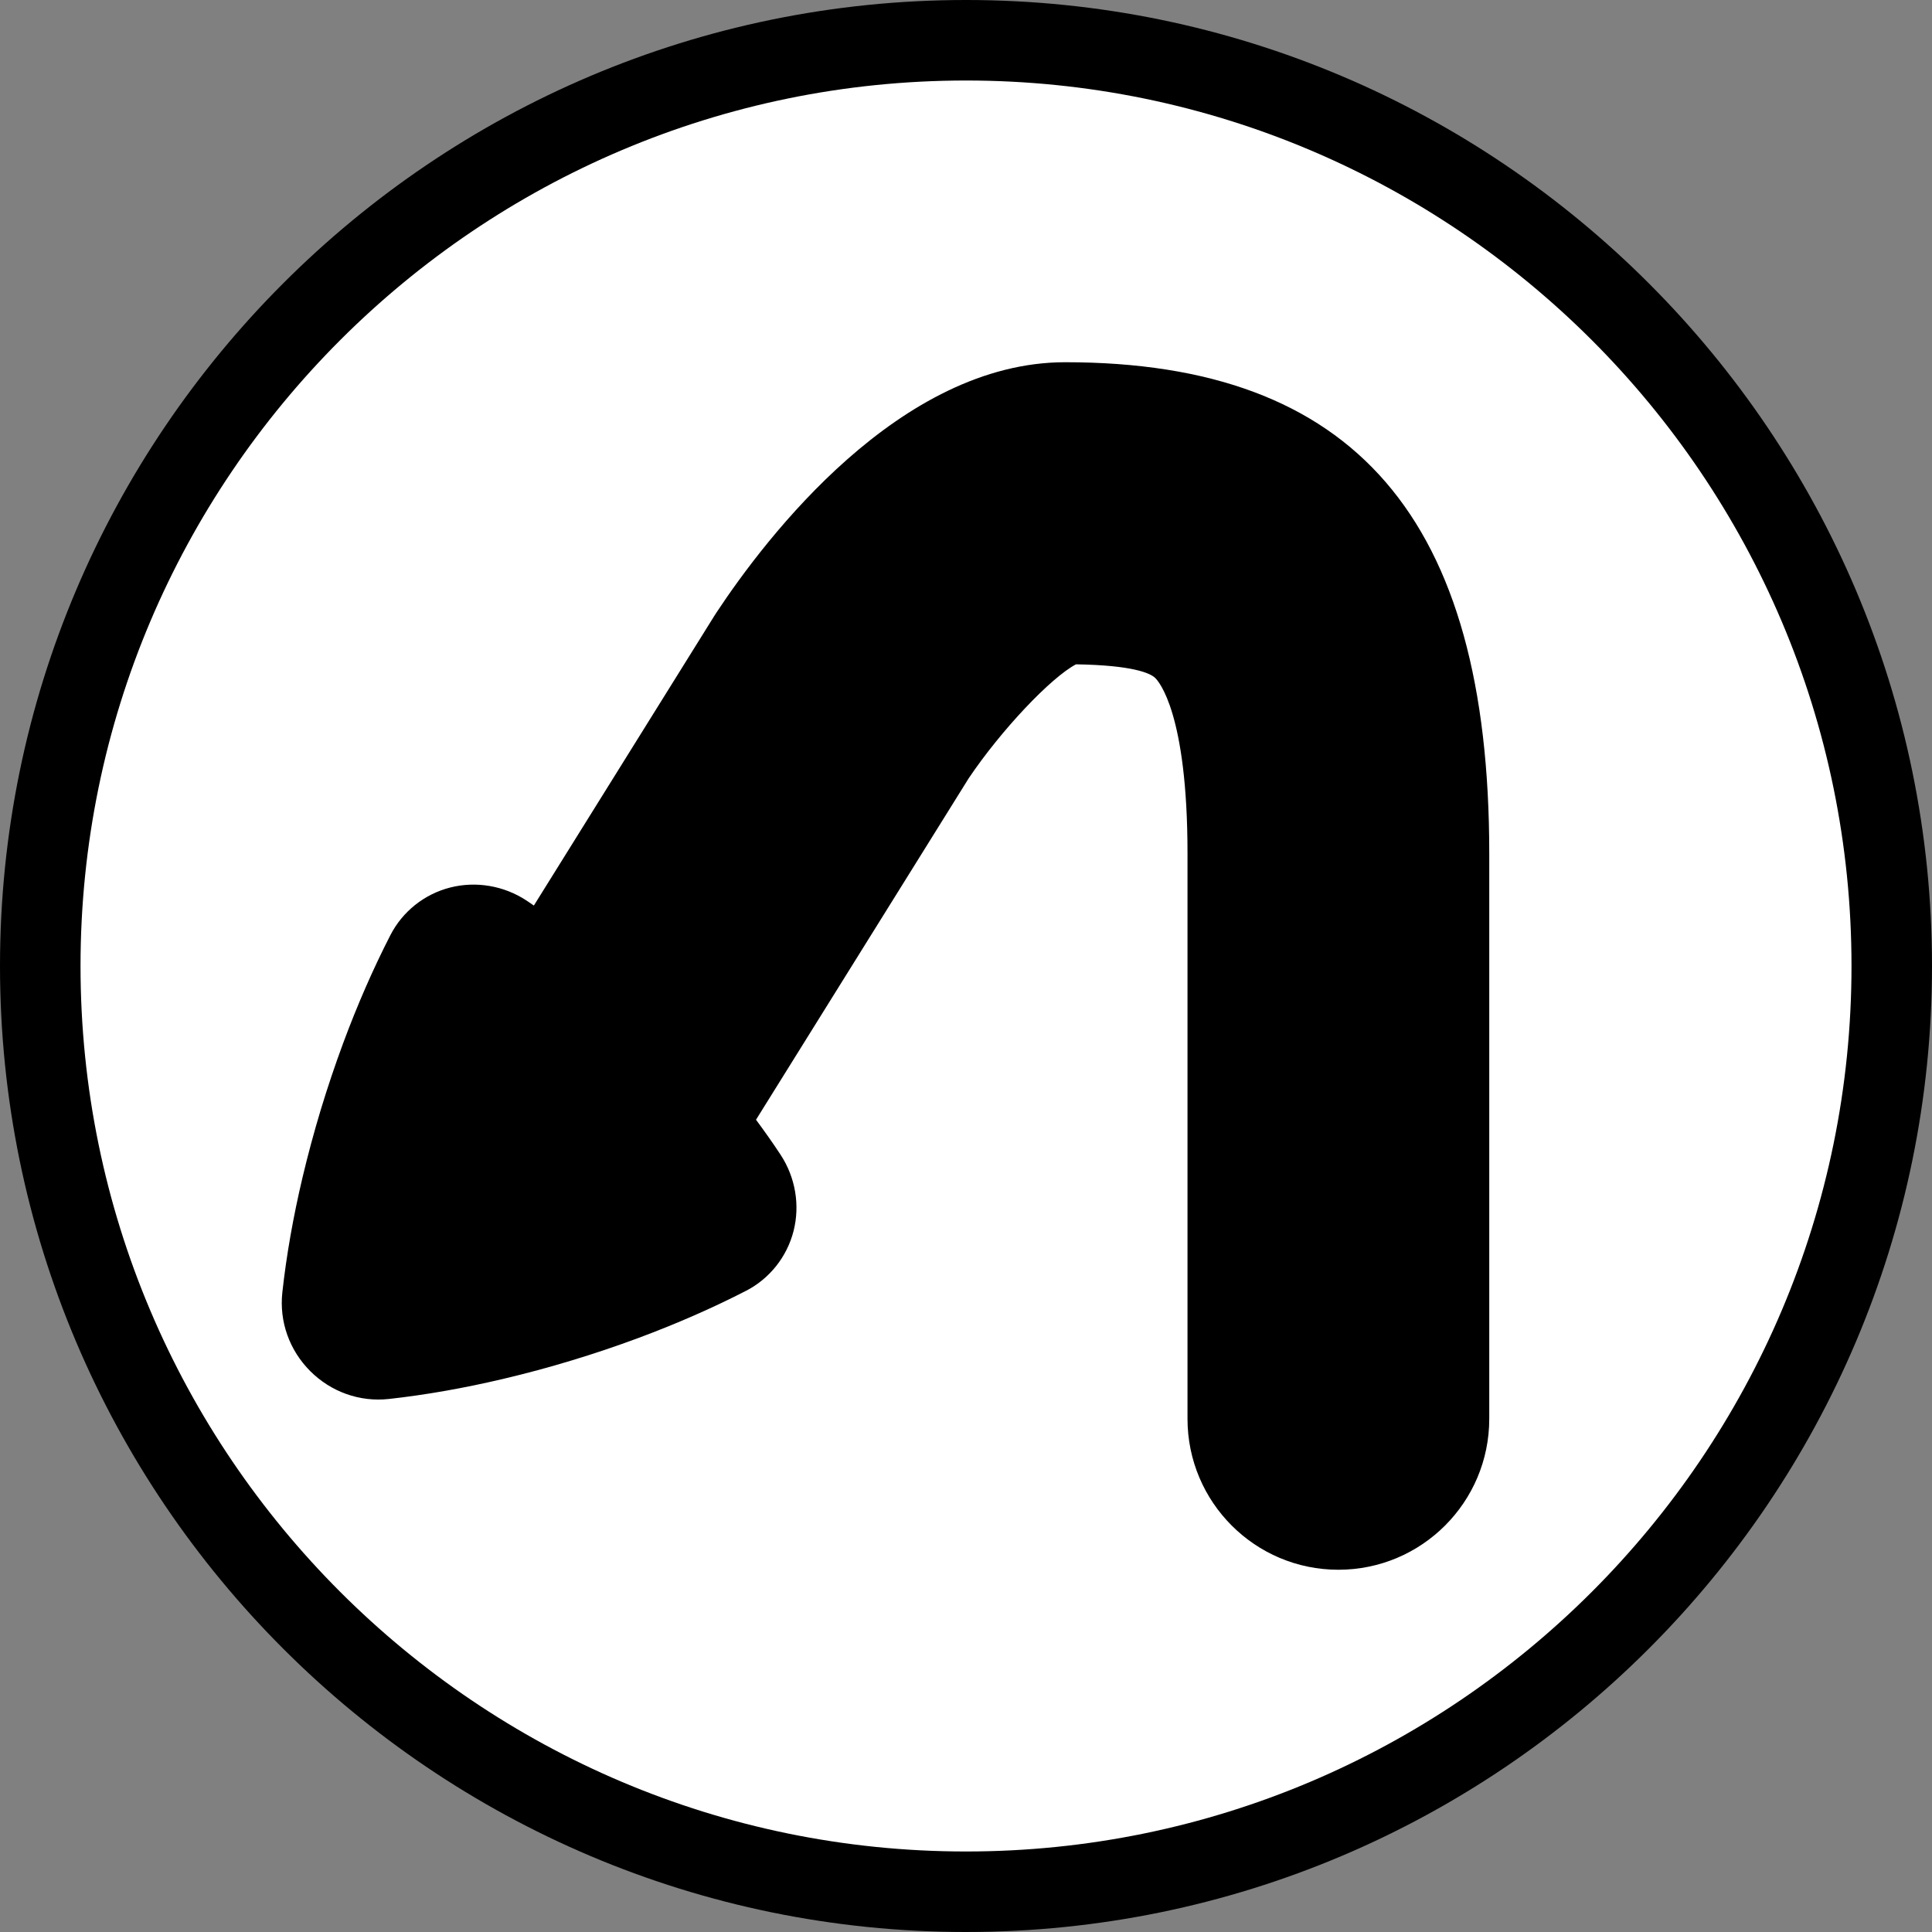 <?xml version="1.0" encoding="utf-8"?>
<!-- Generator: Adobe Illustrator 16.0.0, SVG Export Plug-In . SVG Version: 6.00 Build 0)  -->
<!DOCTYPE svg PUBLIC "-//W3C//DTD SVG 1.1//EN" "http://www.w3.org/Graphics/SVG/1.1/DTD/svg11.dtd">
<svg version="1.1" id="Calque_1" xmlns="http://www.w3.org/2000/svg" xmlns:xlink="http://www.w3.org/1999/xlink" x="0px" y="0px"
	 width="136.061px" height="136.061px" viewBox="0 0 136.061 136.061" enable-background="new 0 0 136.061 136.061"
	 xml:space="preserve">
<rect x="0" y="0" width="136.061" height="136.061" fill="#808080" stroke="none"/>
<g>
	<path d="M68.031,0C30.519,0,0,30.519,0,68.031c0,37.515,30.519,68.03,68.032,68.03c37.512,0,68.029-30.519,68.029-68.03
		C136.064,30.52,105.544,0,68.031,0z"/>
	<path fill="#FFFFFF" d="M68.031,5.67c-34.388,0-62.36,27.976-62.36,62.36c0,34.388,27.976,62.361,62.36,62.361
		c34.386,0,62.361-27.977,62.361-62.361C130.393,33.645,102.417,5.67,68.031,5.67z"/>
</g>
<path d="M19.884,91.018c0.282-2.578,0.761-5.311,1.427-8.121c0.373-1.57,0.804-3.167,1.279-4.744c0.478-1.571,1.005-3.145,1.57-4.67
	c1.007-2.717,2.13-5.282,3.336-7.631c0.856-1.664,2.392-2.885,4.21-3.349c1.819-0.462,3.775-0.13,5.363,0.911
	c0.177,0.114,0.354,0.242,0.528,0.36l12.705-20.394c0.052-0.081,0.104-0.162,0.155-0.241c3.503-5.301,12.912-17.629,24.56-17.629
	c20.375,0,29.864,10.993,29.864,34.597v39.813c0,5.87-4.757,10.63-10.626,10.63c-5.868,0-10.625-4.76-10.625-10.63V60.108
	c0-9.907-2.044-12.143-2.277-12.364c-0.357-0.342-1.591-0.895-5.576-0.959c-1.765,0.926-5.283,4.643-7.564,8.038
	c-0.177,0.284-9.784,15.709-14.971,24.034c0.609,0.825,1.195,1.651,1.735,2.474c1.041,1.589,1.372,3.545,0.909,5.364
	c-0.465,1.818-1.684,3.354-3.347,4.211h-0.001c-2.346,1.207-4.911,2.33-7.627,3.339c-1.523,0.563-3.093,1.094-4.668,1.569
	c-1.576,0.479-3.172,0.908-4.742,1.279c-2.809,0.666-5.54,1.146-8.117,1.43c-2.048,0.224-4.066-0.492-5.539-1.965
	C20.375,95.085,19.66,93.066,19.884,91.018z"/>
</svg>
